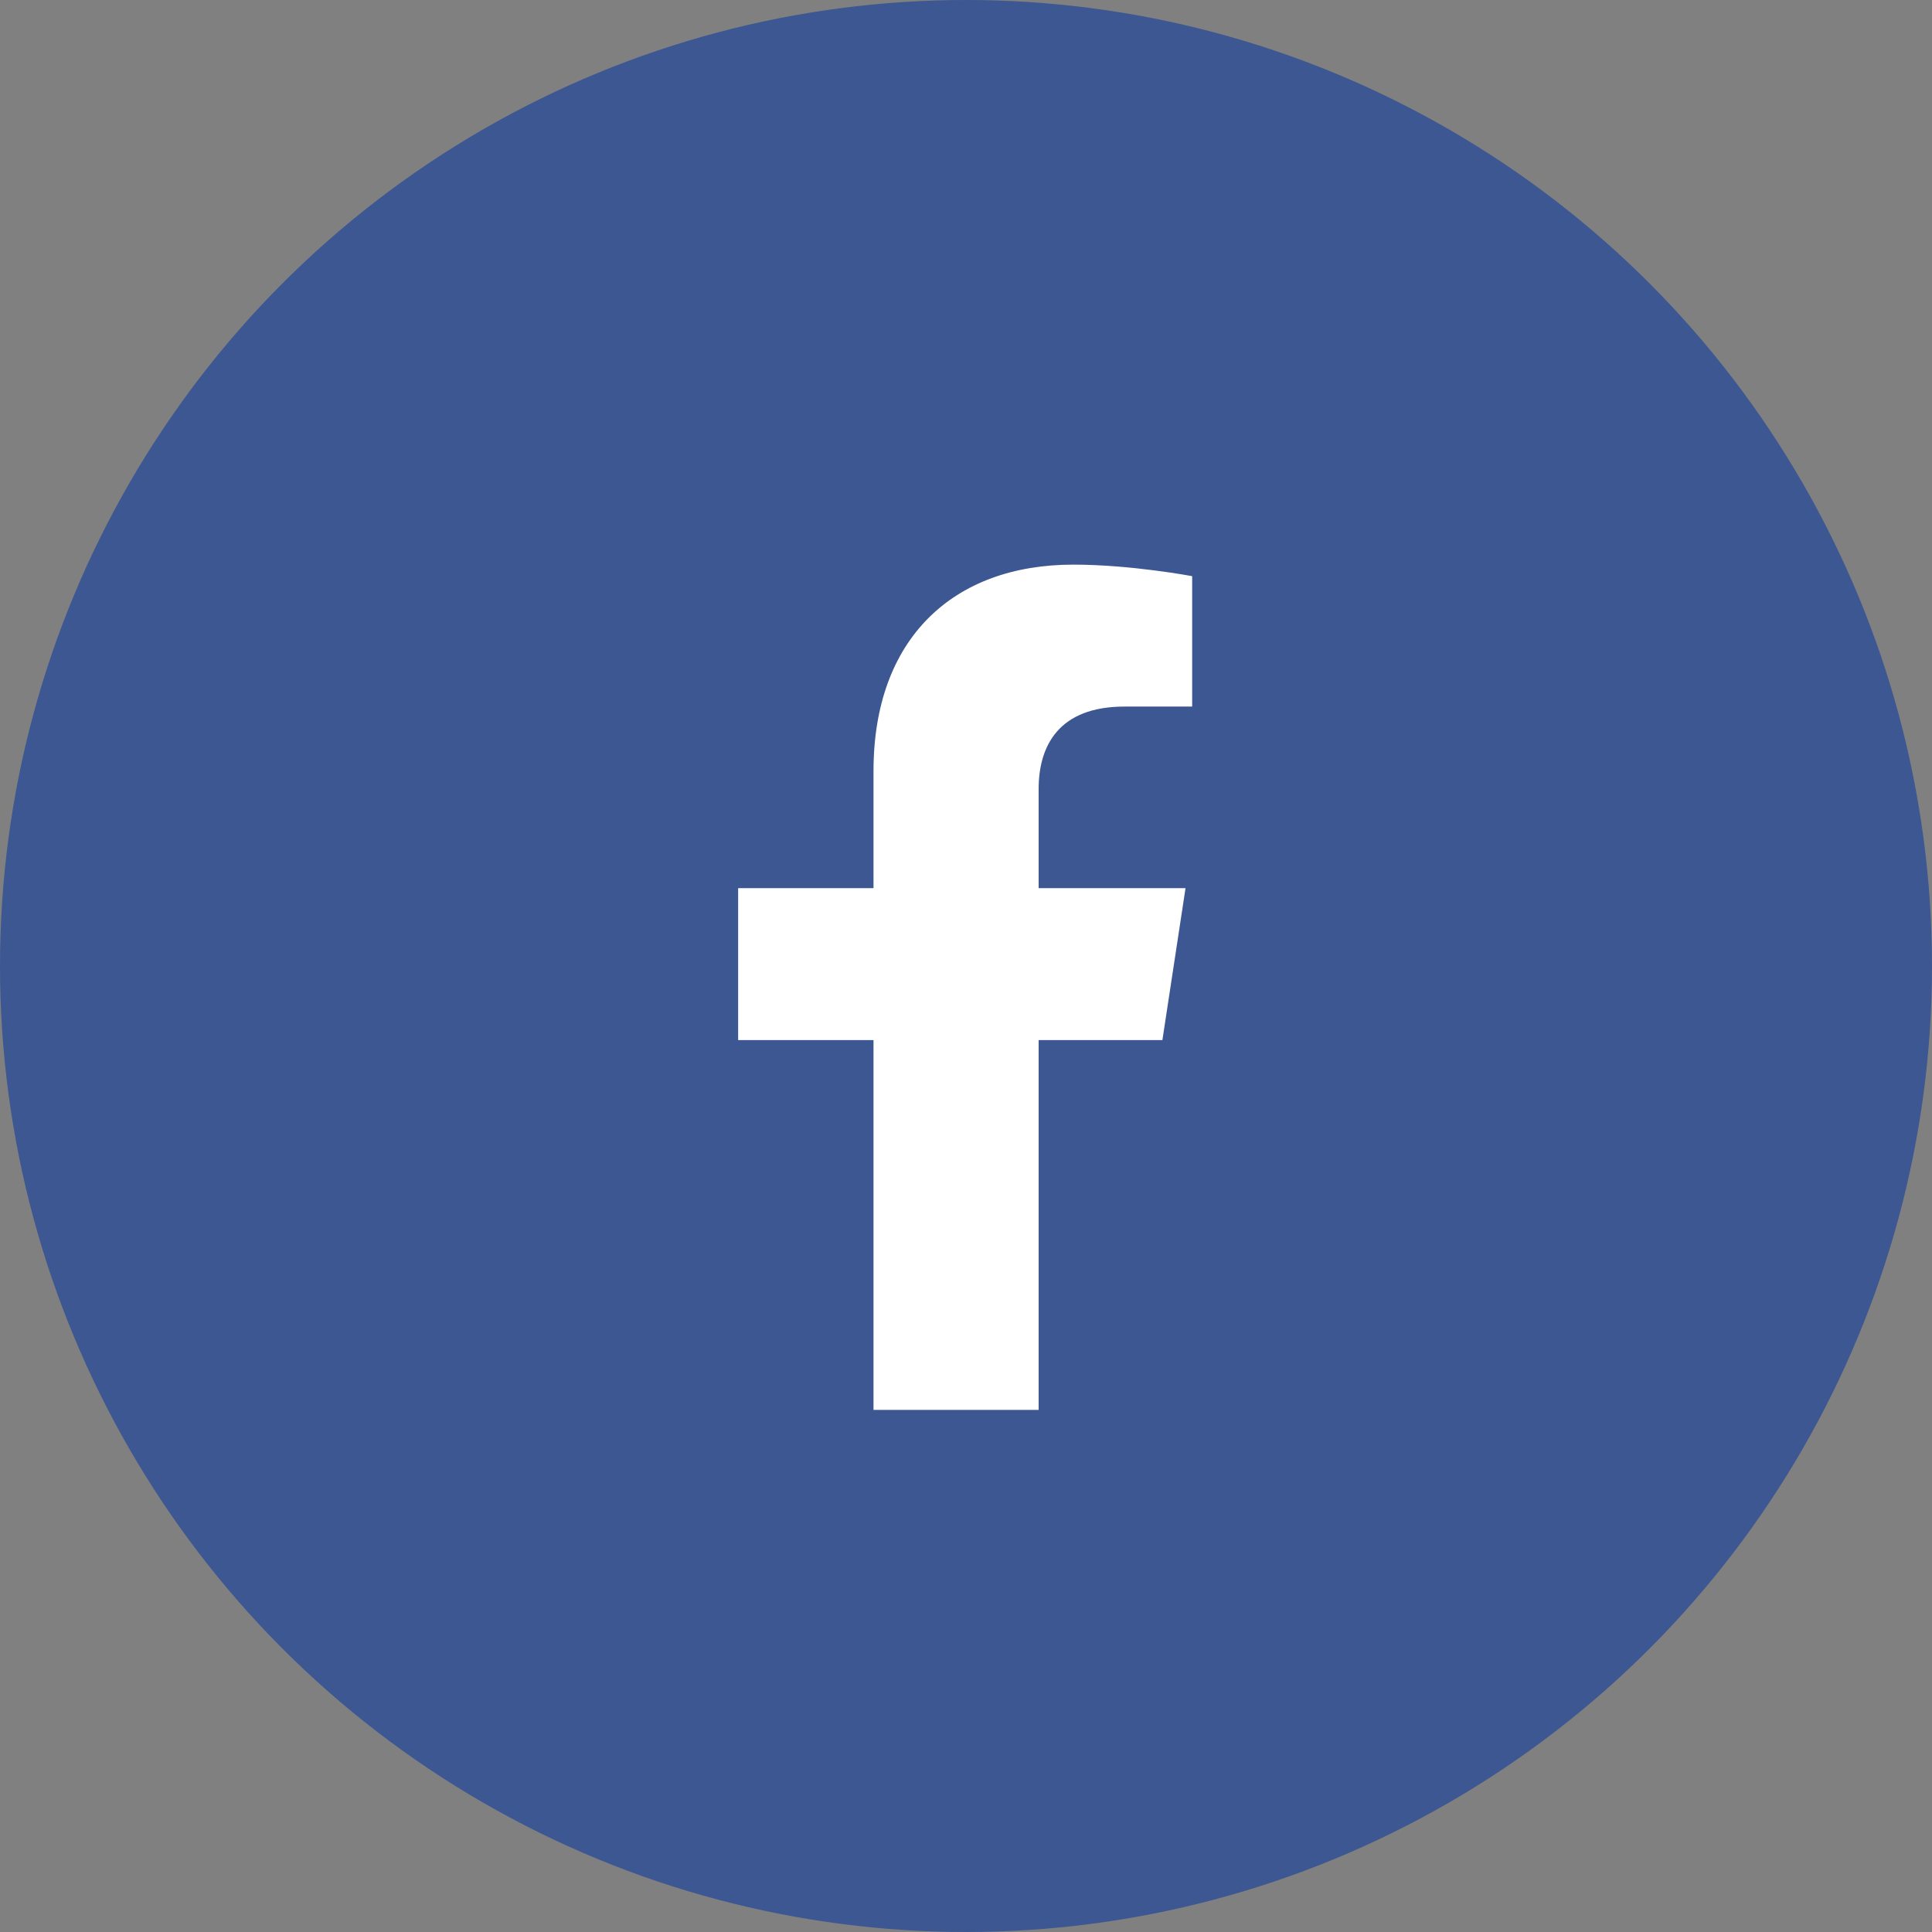 <svg width="32" height="32" viewBox="0 0 32 32" fill="none" xmlns="http://www.w3.org/2000/svg">
<rect x="0" y="0" width="32" height="32" fill="#808080" stroke="none"/>
<circle cx="16" cy="16" r="16" fill="#3C5791"/>
<path d="M19.253 17.227H17.203V23.352H14.468V17.227H12.226V14.711H14.468V12.77C14.468 10.582 15.781 9.352 17.777 9.352C18.734 9.352 19.746 9.543 19.746 9.543V11.703H18.625C17.531 11.703 17.203 12.359 17.203 13.07V14.711H19.636L19.253 17.227Z" fill="white"/>
</svg>
